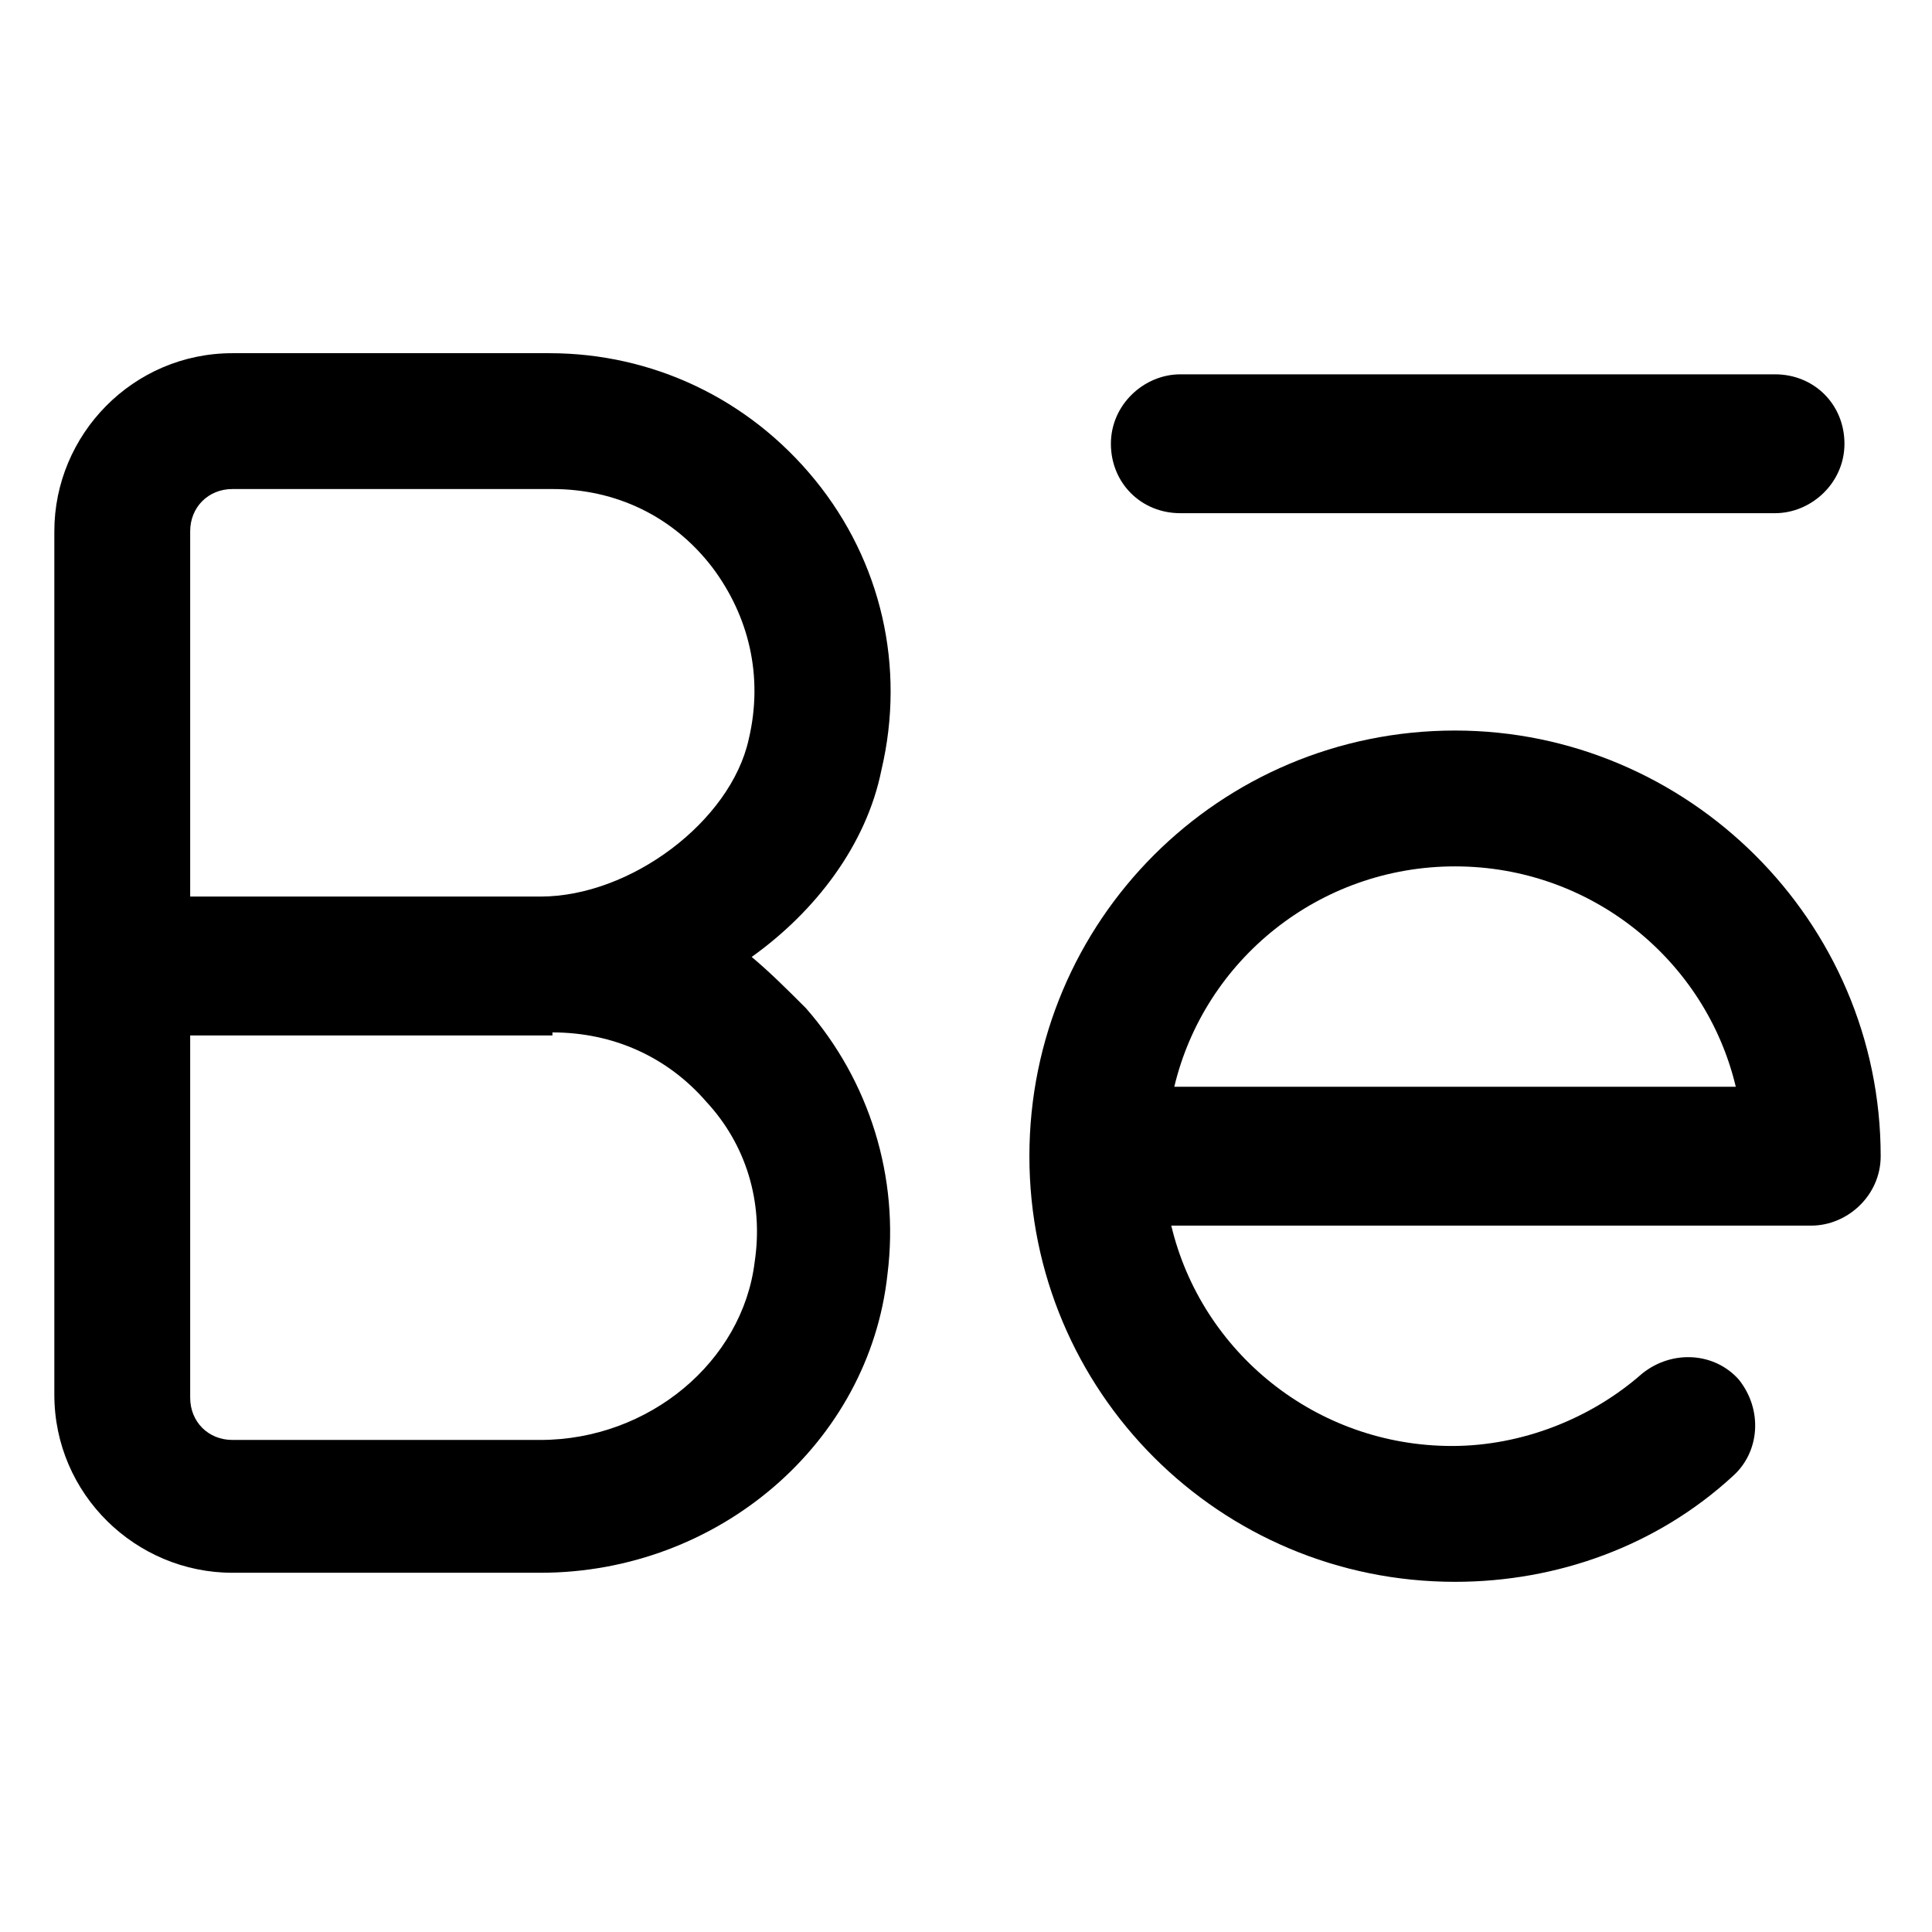 <?xml version="1.0" encoding="utf-8"?>
<!-- Generator: Adobe Illustrator 22.0.0, SVG Export Plug-In . SVG Version: 6.00 Build 0)  -->
<svg version="1.1" id="lni_lni-behance" xmlns="http://www.w3.org/2000/svg" xmlns:xlink="http://www.w3.org/1999/xlink" x="0px"
	 y="0px" viewBox="0 0 64 64" style="enable-background:new 0 0 64 64;" xml:space="preserve">
<g>
	<path d="M29.2,25.5c0.8-3.4,0-6.9-2.2-9.6c-2.2-2.7-5.4-4.2-8.8-4.2H7.7c-3.3,0-5.9,2.7-5.9,5.9v28.6c0,3.3,2.7,5.9,5.9,5.9h10.2
		c5.9,0,10.9-4.3,11.5-9.9c0.4-3.2-0.6-6.4-2.7-8.8c-0.6-0.6-1.2-1.2-1.8-1.7C27,30.2,28.7,28,29.2,25.5z M18.3,34.2
		c2,0,3.8,0.8,5.1,2.3c1.3,1.4,1.9,3.3,1.6,5.3c-0.4,3.3-3.5,5.9-7.1,5.9H7.7c-0.8,0-1.4-0.6-1.4-1.4v-12h11.7H18.3z M24.8,24.5
		c-0.6,2.7-3.9,5.2-6.9,5.2H6.3V17.6c0-0.8,0.6-1.4,1.4-1.4h10.6c2.1,0,4,0.9,5.3,2.6C24.8,20.4,25.3,22.4,24.8,24.5z"/>
	<path d="M39.1,17h19.7c1.2,0,2.3-1,2.3-2.3s-1-2.3-2.3-2.3H39.1c-1.2,0-2.3,1-2.3,2.3S37.8,17,39.1,17z"/>
	<path d="M48.2,24.2c-7.8,0-14.1,6.3-14.1,14.1c0,7.8,6.3,14.1,14.1,14.1c3.4,0,6.7-1.2,9.2-3.5c0.9-0.8,1-2.2,0.2-3.2
		c-0.8-0.9-2.2-1-3.2-0.2c-1.7,1.5-4,2.4-6.3,2.4c-4.5,0-8.3-3.1-9.3-7.3H60c1.2,0,2.3-1,2.3-2.3C62.3,30.5,55.9,24.2,48.2,24.2z
		 M48.2,28.7c4.5,0,8.3,3.1,9.3,7.3H38.9C39.9,31.8,43.7,28.7,48.2,28.7z"/>
</g>
</svg>
